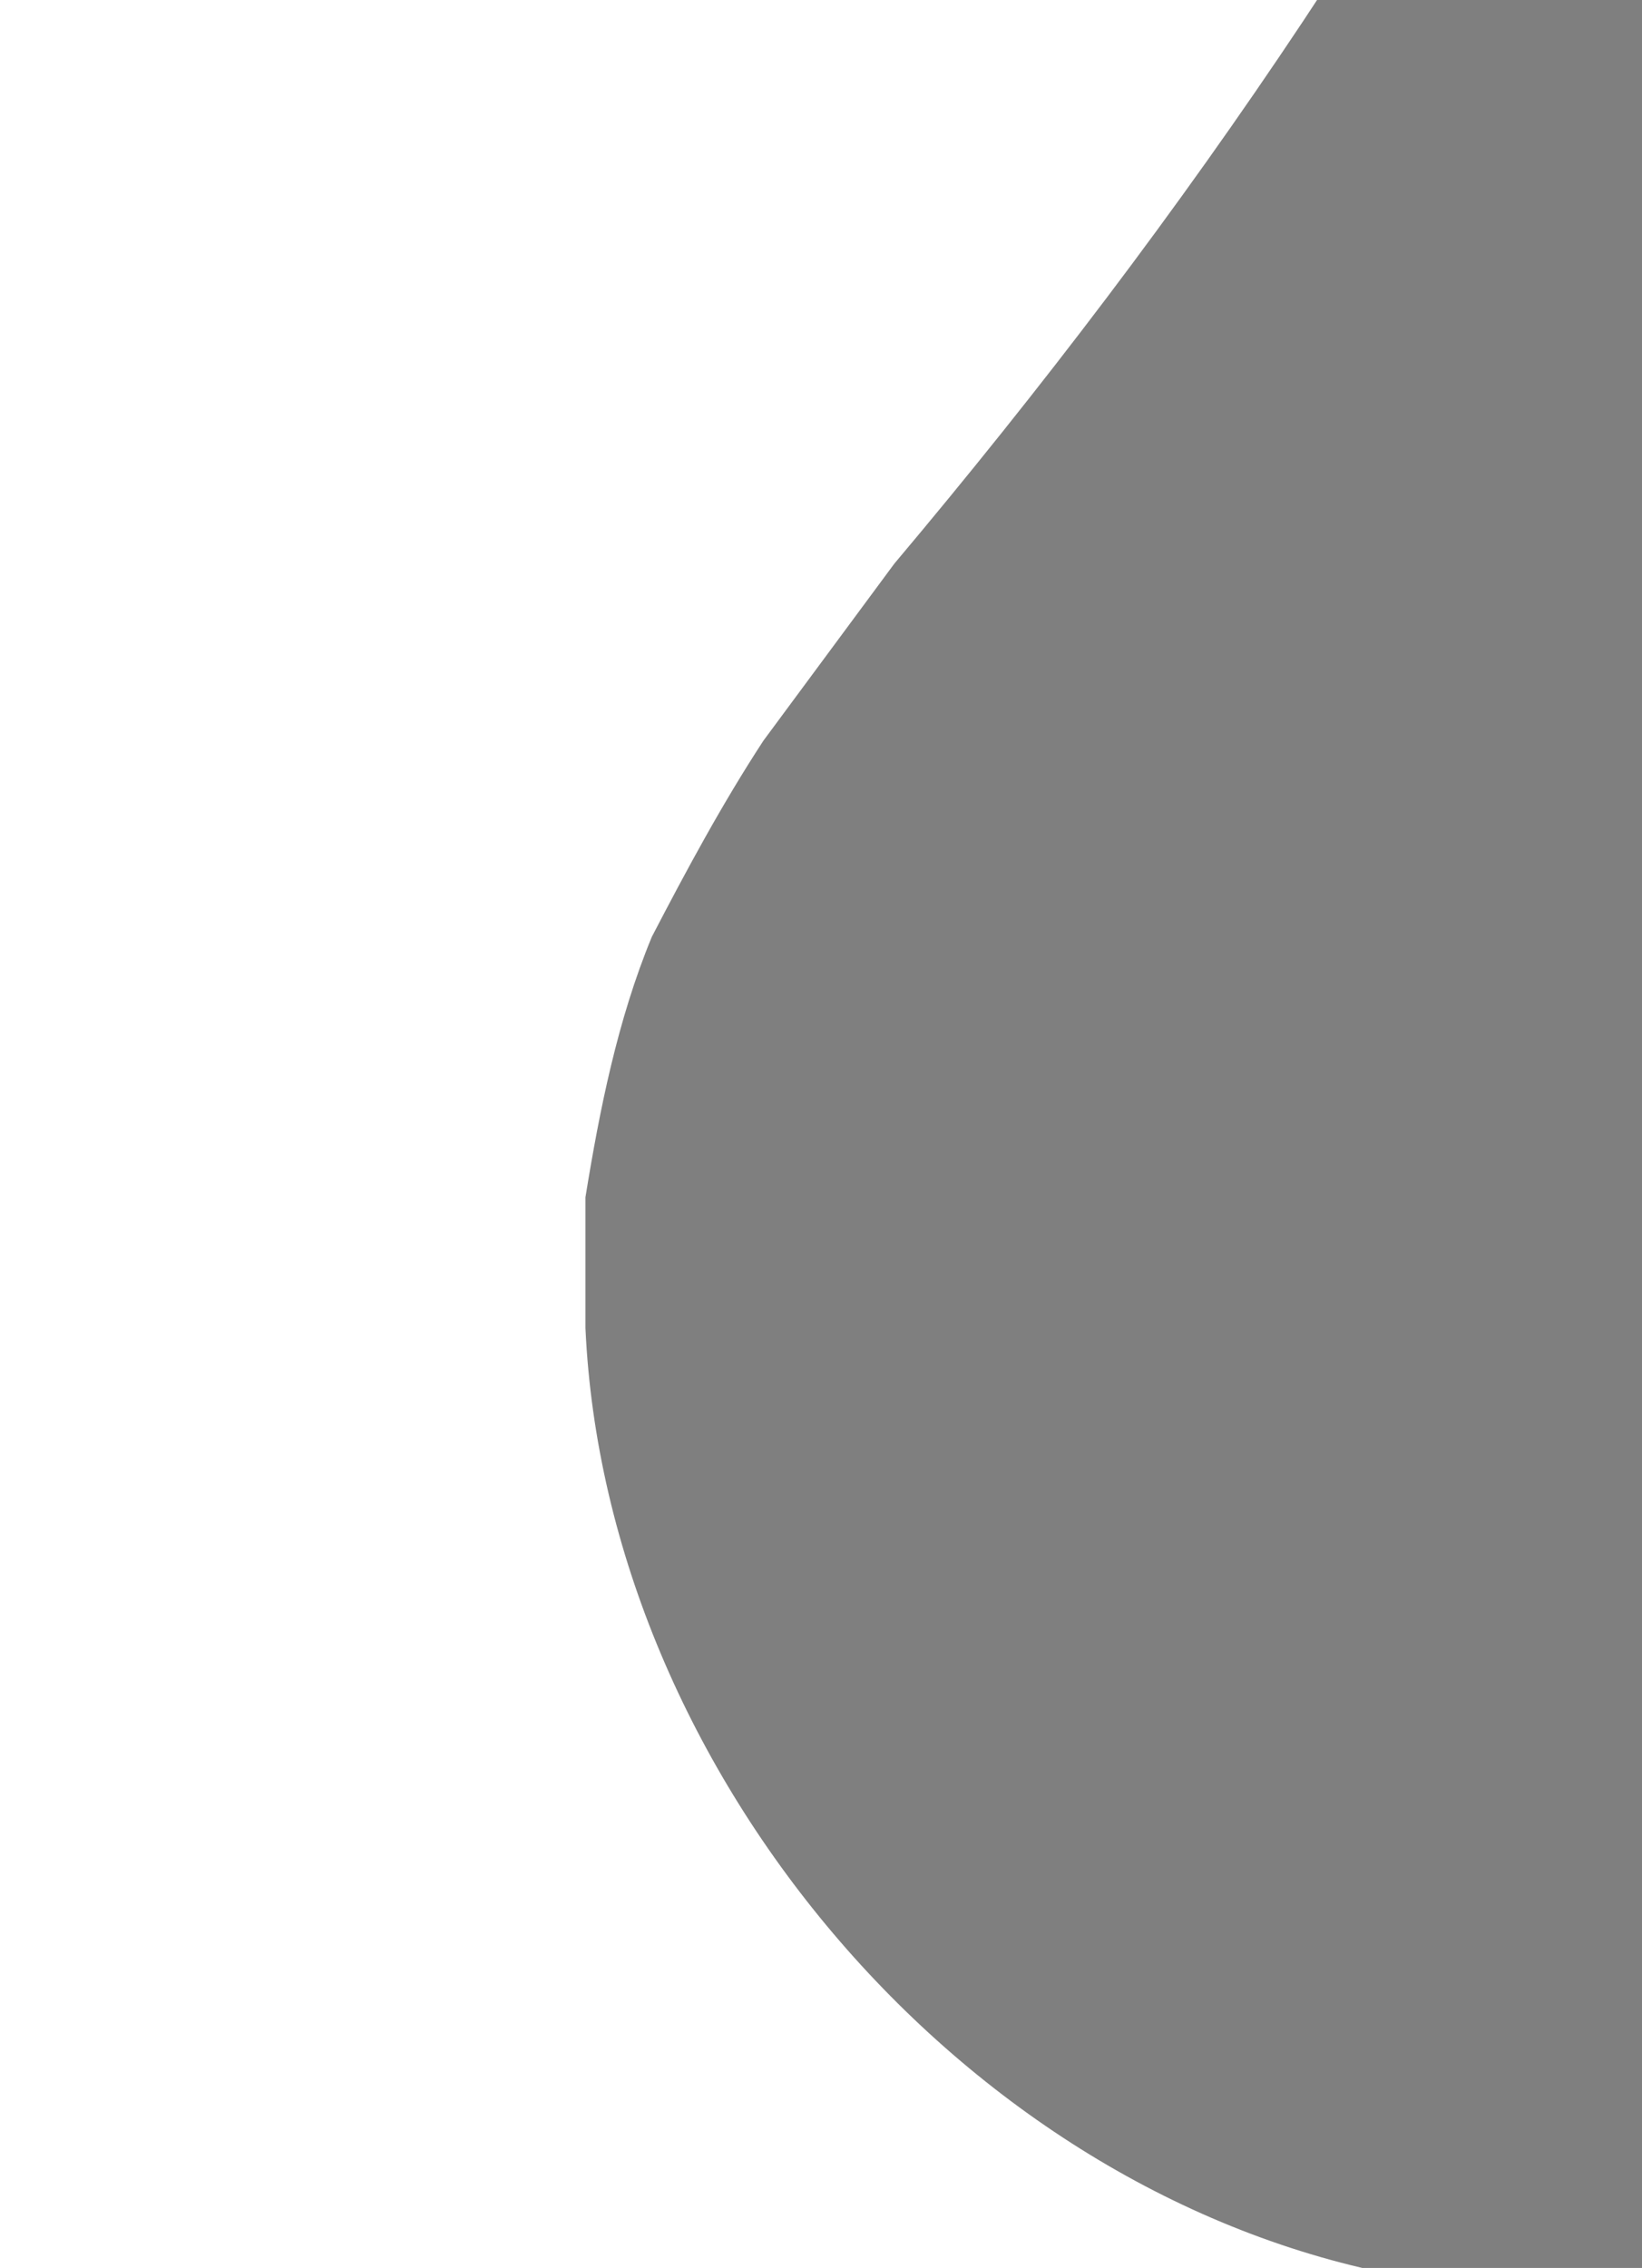 <?xml version="1.0"?><svg width="541" height="747" xmlns="http://www.w3.org/2000/svg">
 <title>BLOBB</title>

 <g>
  <title>Layer 1</title>
  <path fill="#7f7f7f" id="path412" d="m879,396.873l0,41.815c-2.79,7.729 -0.38,18.5 -3.805,26.609c-15.726,136.848 -132.91,261.152 -268.864,285.101c-13.824,5.449 -30.184,5.322 -44.388,7.603l-51.997,0c-14.204,-2.281 -30.564,-2.154 -44.388,-7.603c-146.607,-25.216 -266.005,-166.372 -272.668,-312.977l0,-43.082c4.646,-28.637 10.554,-58.414 21.877,-85.784c11.465,-22.048 23.272,-43.969 36.779,-64.623l43.12,-58.287c96.449,-114.547 180.912,-237.584 244.451,-371.645l17.501,37.063c52.505,127.788 135.32,240.942 225.744,347.253c9.765,14.318 20.292,28.257 31.706,41.815c16.994,26.103 33.608,52.459 46.924,81.095c9.131,24.202 14.838,50.304 18.009,75.647z"/>
 </g>
</svg>